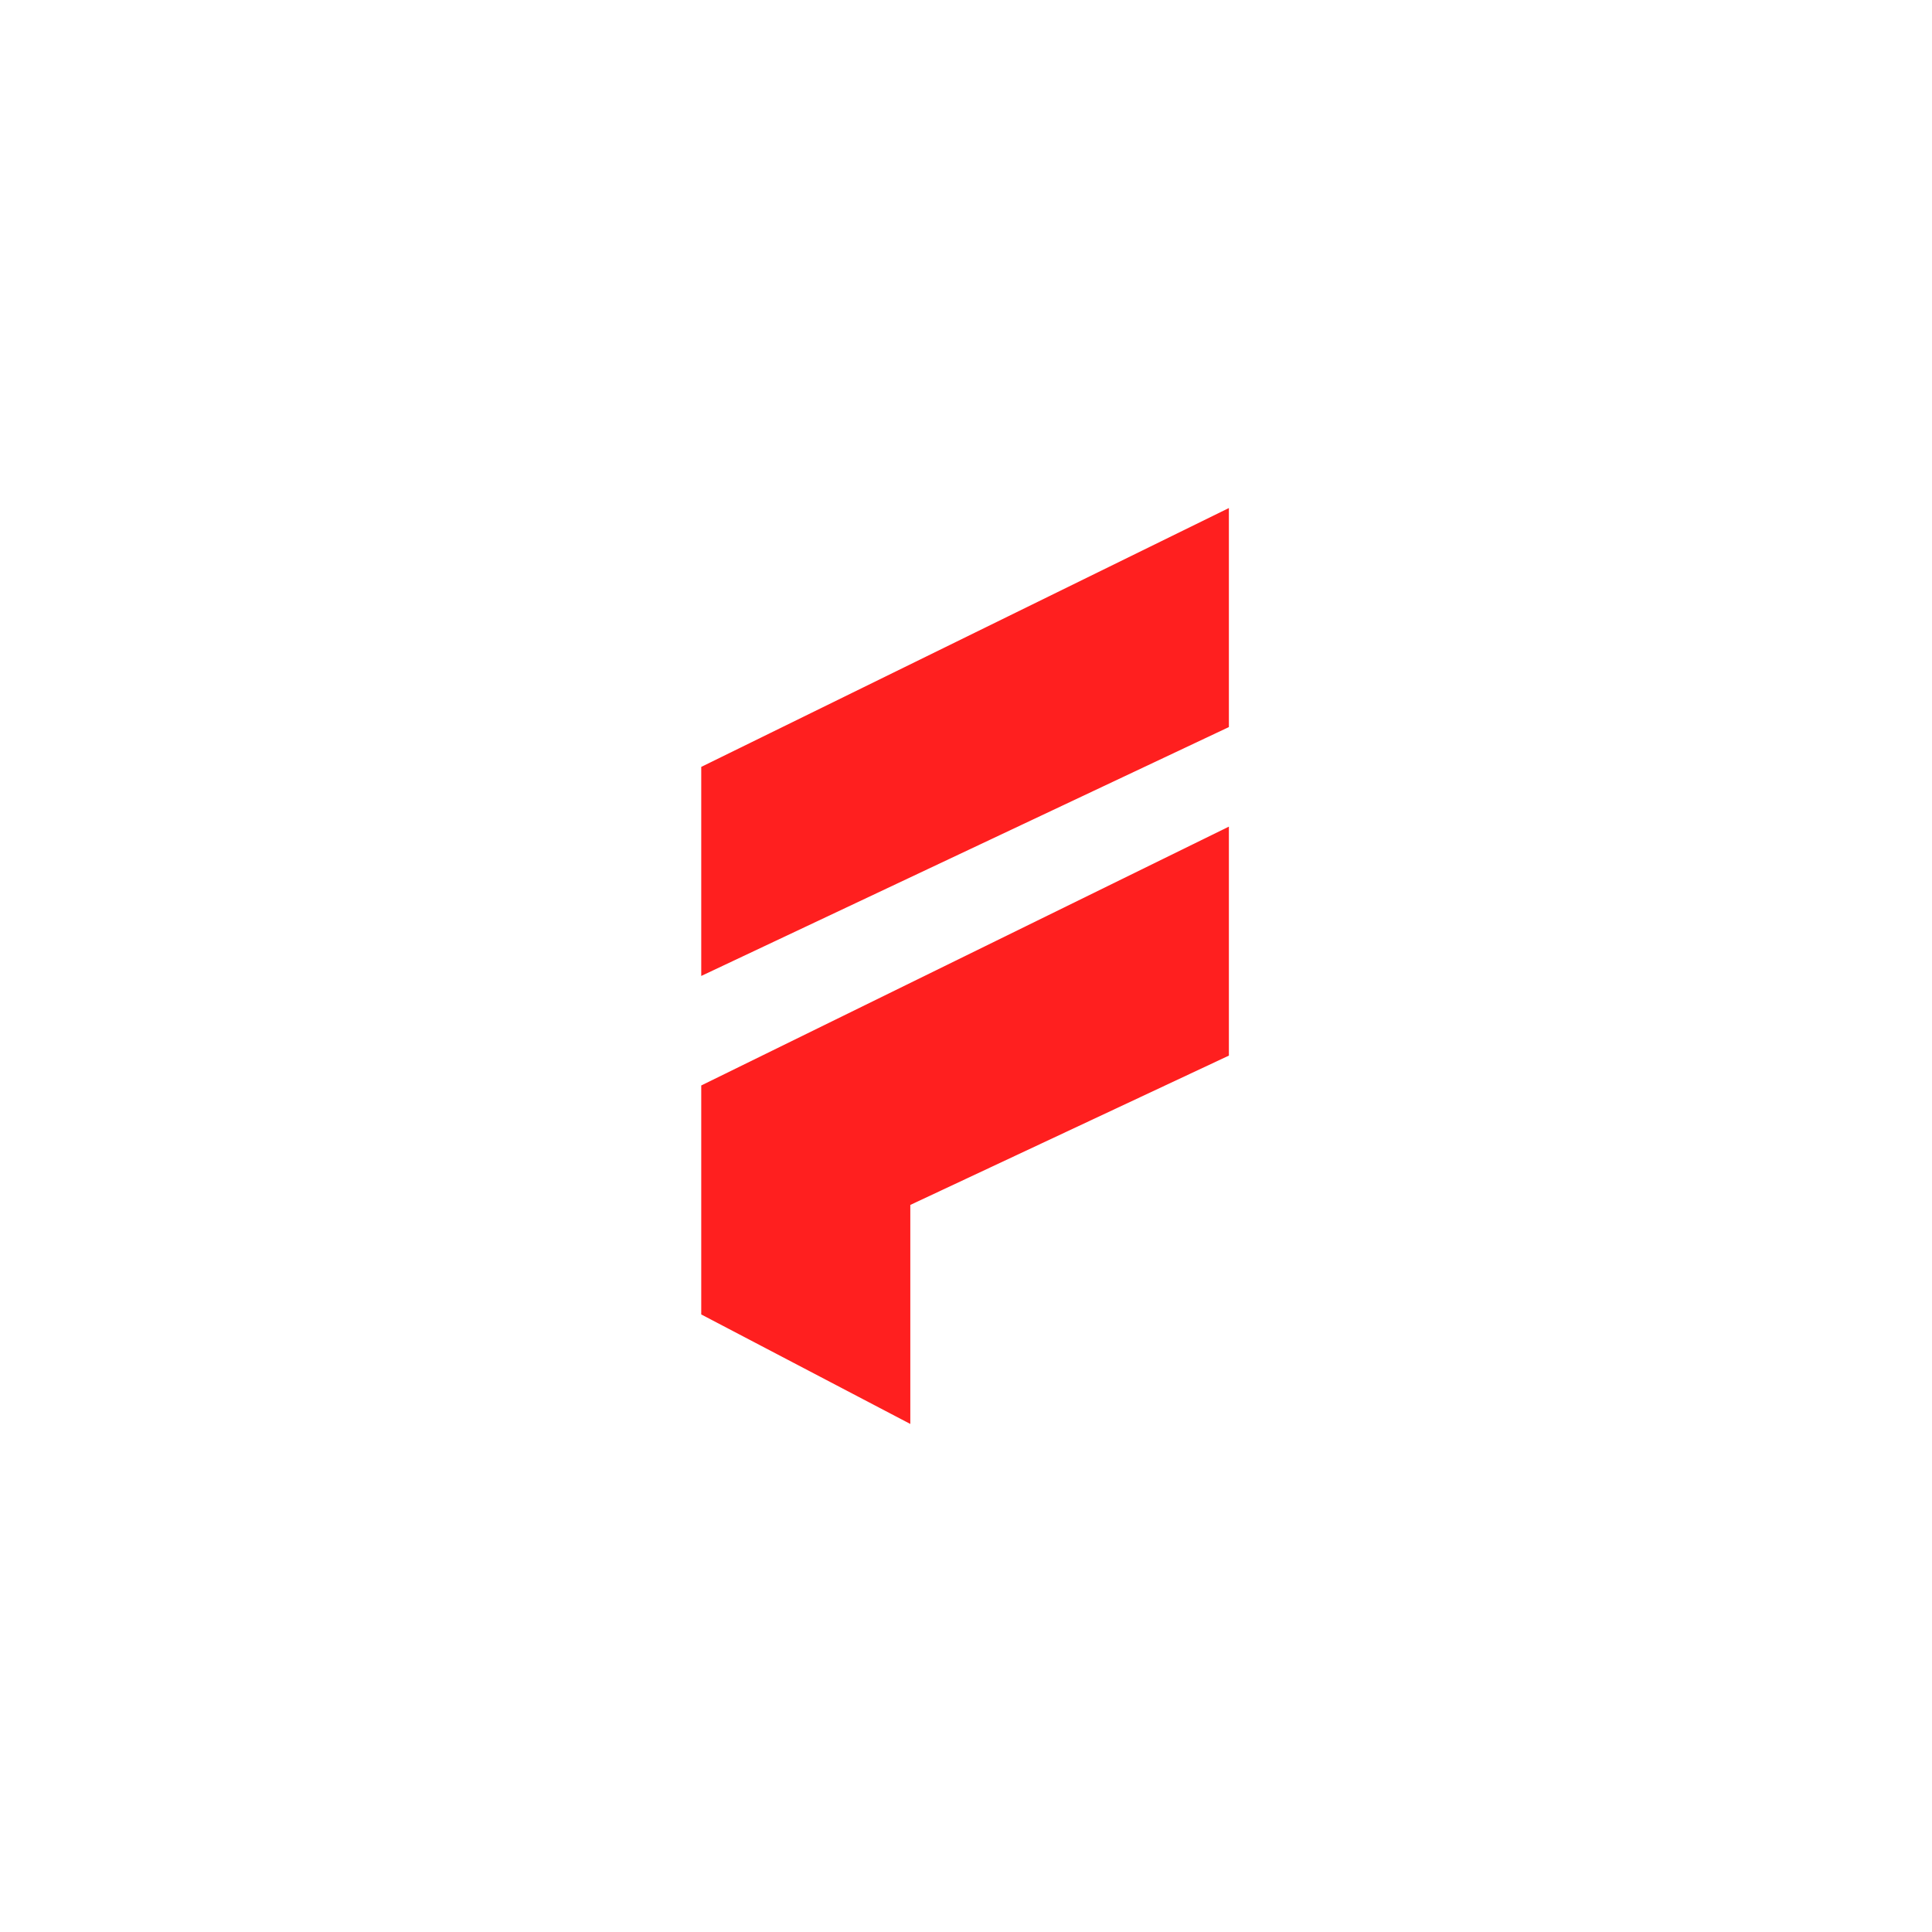 <?xml version="1.0" encoding="UTF-8"?> <svg xmlns="http://www.w3.org/2000/svg" width="270" height="270" viewBox="0 0 270 270" fill="none"><rect width="270" height="270" fill="white"></rect><path d="M127.217 199V168.391L171.739 147.522V115.522L98 151.696V183.696L127.217 199Z" fill="#FF1F1F"></path><path d="M98 136.391V107.174L171.739 71V101.609L98 136.391Z" fill="#FF1F1F"></path></svg> 